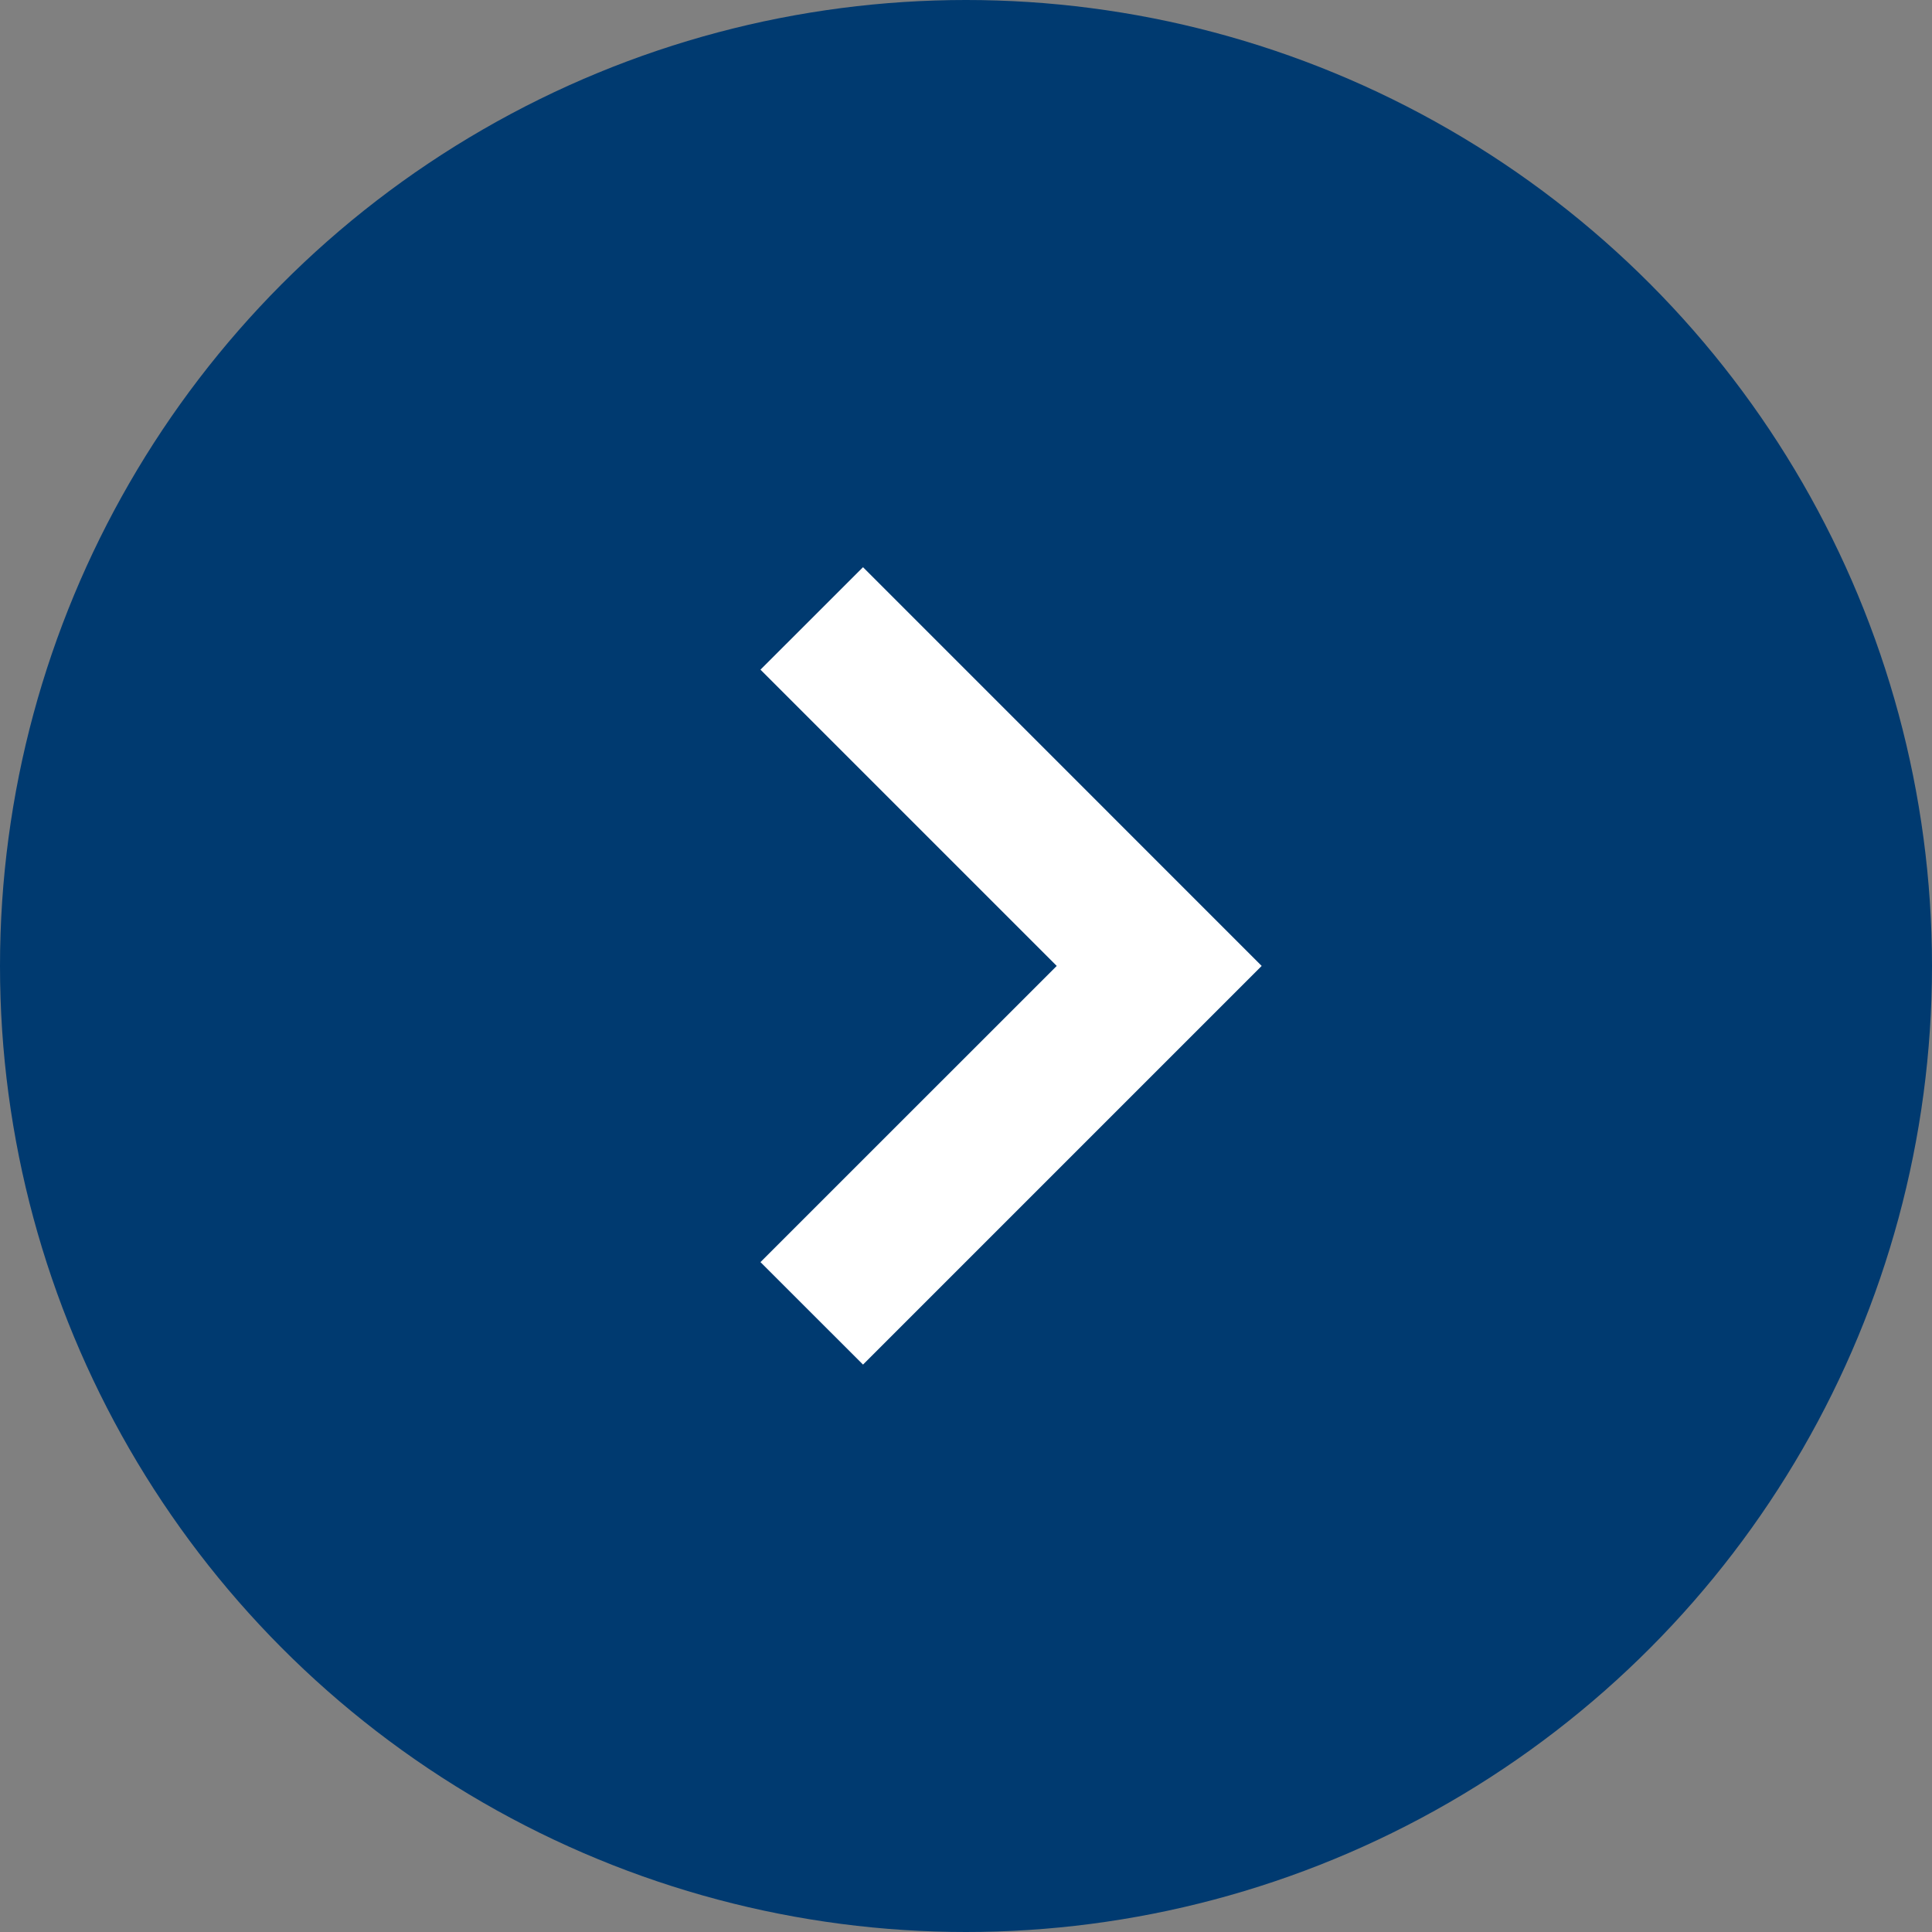 <svg width="26" height="26" viewBox="0 0 26 26" fill="none" xmlns="http://www.w3.org/2000/svg">
<rect x="0" y="0" width="26" height="26" fill="#808080" stroke="none"/>
<circle cx="13" cy="13" r="13" fill="#003A70"/>
<mask id="mask0_4651_127" style="mask-type:alpha" maskUnits="userSpaceOnUse" x="3" y="2" width="22" height="22">
<rect x="3.469" y="2.602" width="20.8" height="20.8" fill="#D9D9D9"/>
</mask>
<g mask="url(#mask0_4651_127)">
<path d="M14.221 12.999L10.234 9.012L11.614 7.633L16.979 12.999L11.614 18.364L10.234 16.985L14.221 12.999Z" fill="white"/>
</g>
</svg>
